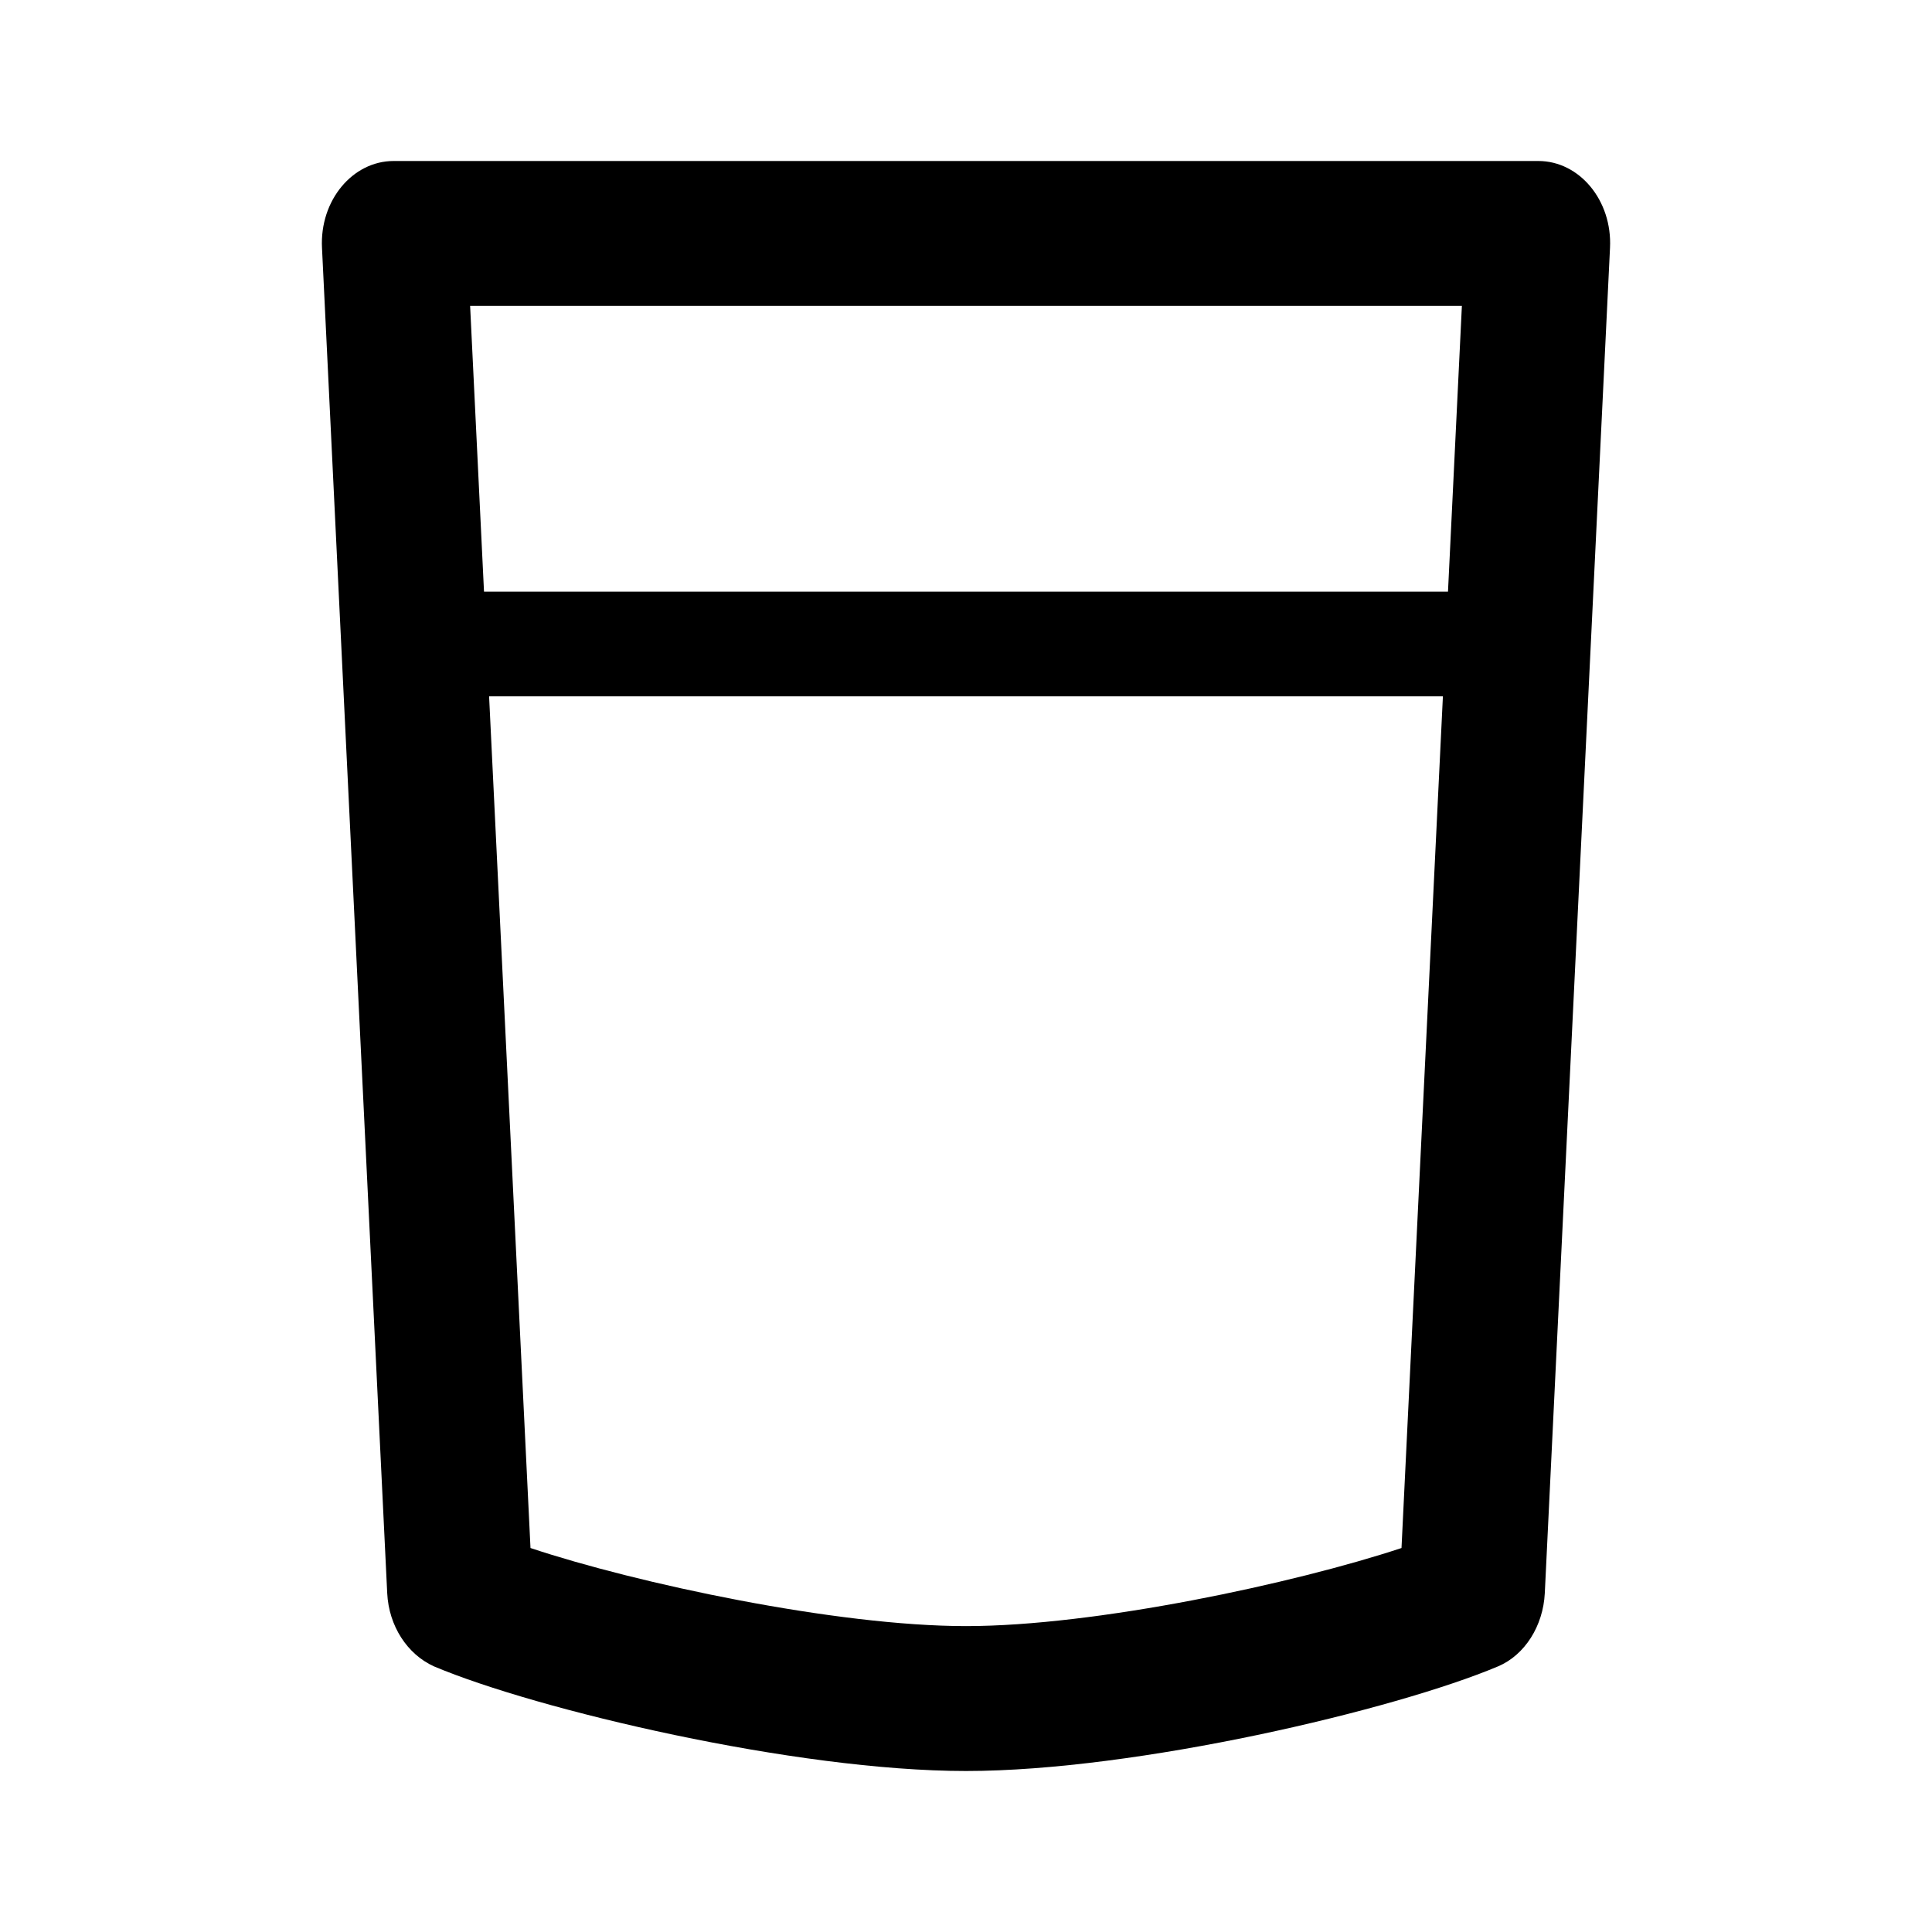<?xml version="1.0" encoding="UTF-8"?>
<svg id="g" data-name="pack02" xmlns="http://www.w3.org/2000/svg" viewBox="0 0 24 24">
  <defs>
    <style>
      .m {
        stroke: #000;
        stroke-linejoin: round;
        stroke-width: 1.3px;
      }

      .m, .n {
        fill: none;
      }
    </style>
  </defs>
  <path class="n" d="M0,0H24V24H0V0Z"/>
  <g>
    <path d="M18.16,3.8l-.75,15.43c-1.33,.44-3.8,.97-5.41,.97s-4.09-.53-5.41-.97l-.75-15.43h12.32m.94-1.8H4.89c-.51,0-.92,.49-.89,1.08l.81,16.71c.02,.41,.25,.76,.58,.91,1.28,.54,4.49,1.3,6.61,1.3s5.33-.76,6.61-1.3c.33-.14,.56-.5,.58-.91l.81-16.71c.03-.59-.38-1.08-.89-1.08h0Z"/>
    <line class="m" x1="5.78" y1="8" x2="18.22" y2="8"/>
  </g>
</svg>